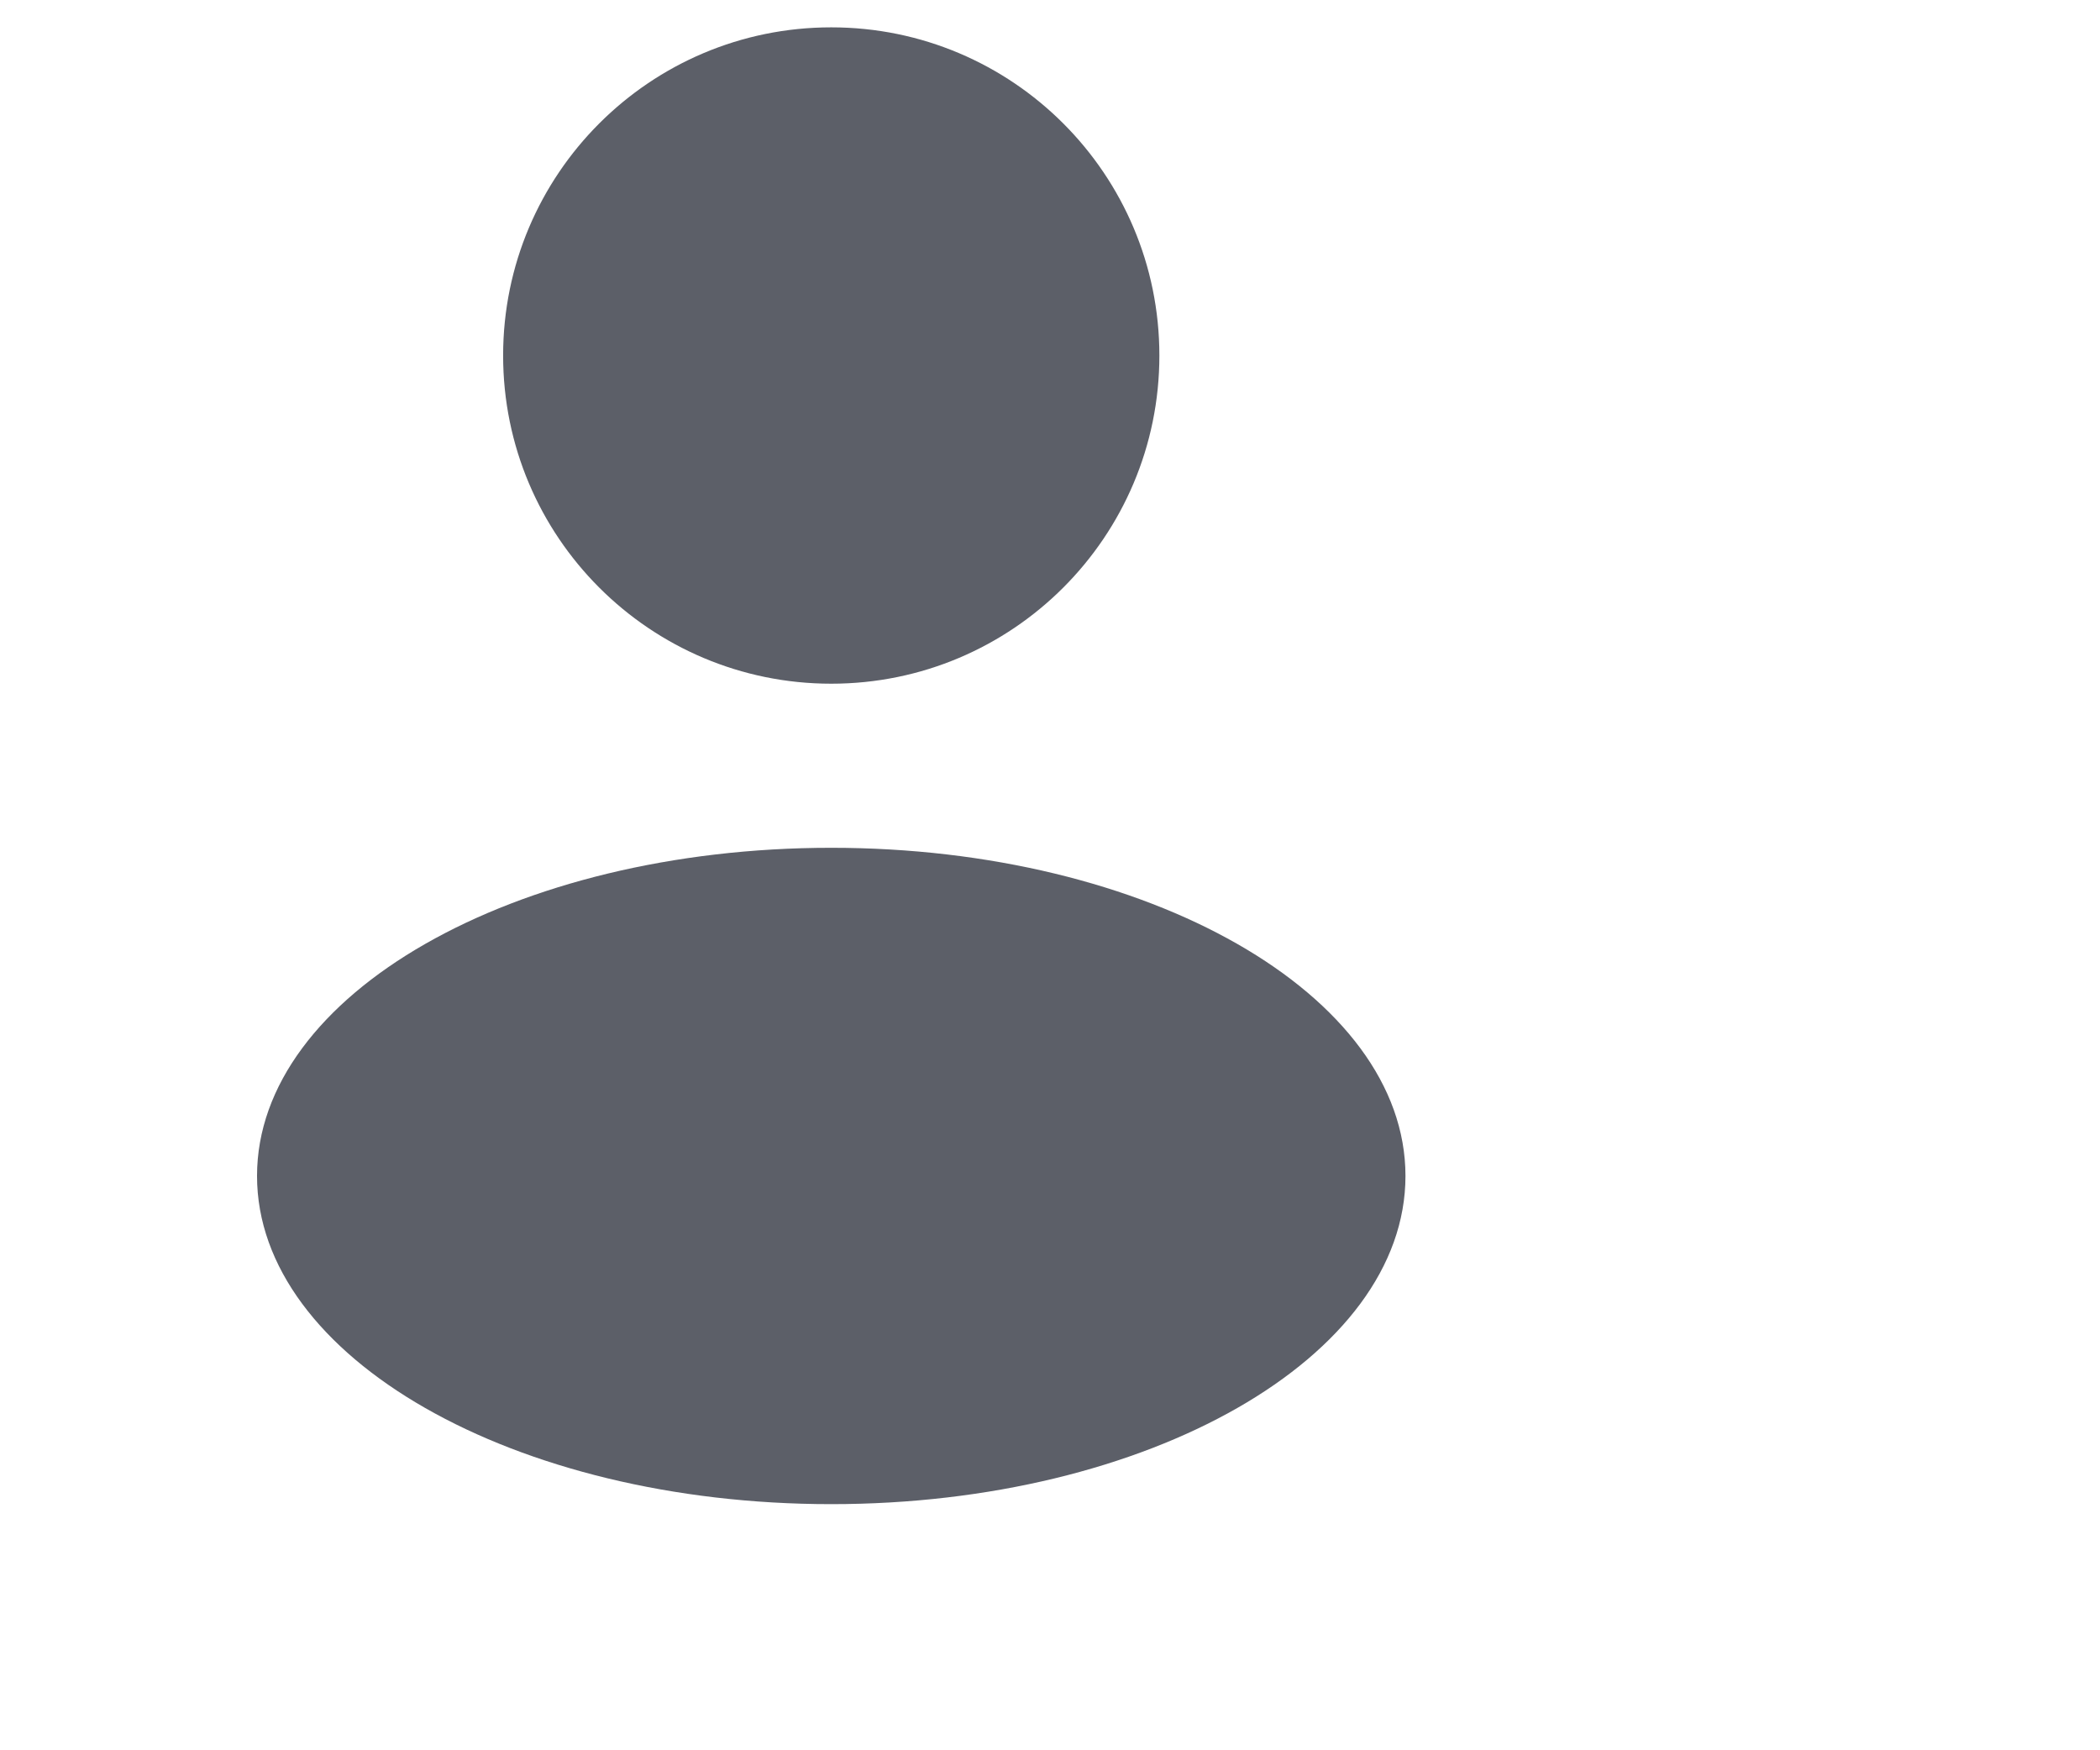 <svg xmlns:xlink="http://www.w3.org/1999/xlink" width="18" role="img" height="15" xmlns="http://www.w3.org/2000/svg" class="v-icon v-icon_age"><defs><symbol id="user-ico" viewBox="0 0 16 16"><path fill-rule="evenodd" clip-rule="evenodd" d="M6 6.25C7.657 6.25 9 4.907 9 3.25C9 1.593 7.657 0.25 6 0.25C4.343 0.25 3 1.593 3 3.25C3 4.907 4.343 6.25 6 6.25ZM6 13.75C8.899 13.75 11.25 12.407 11.25 10.75C11.25 9.093 8.899 7.75 6 7.75C3.101 7.75 0.75 9.093 0.75 10.75C0.75 12.407 3.101 13.75 6 13.75Z" fill="#5C5F68"></path></symbol></defs><use href="#user-ico"></use></svg>